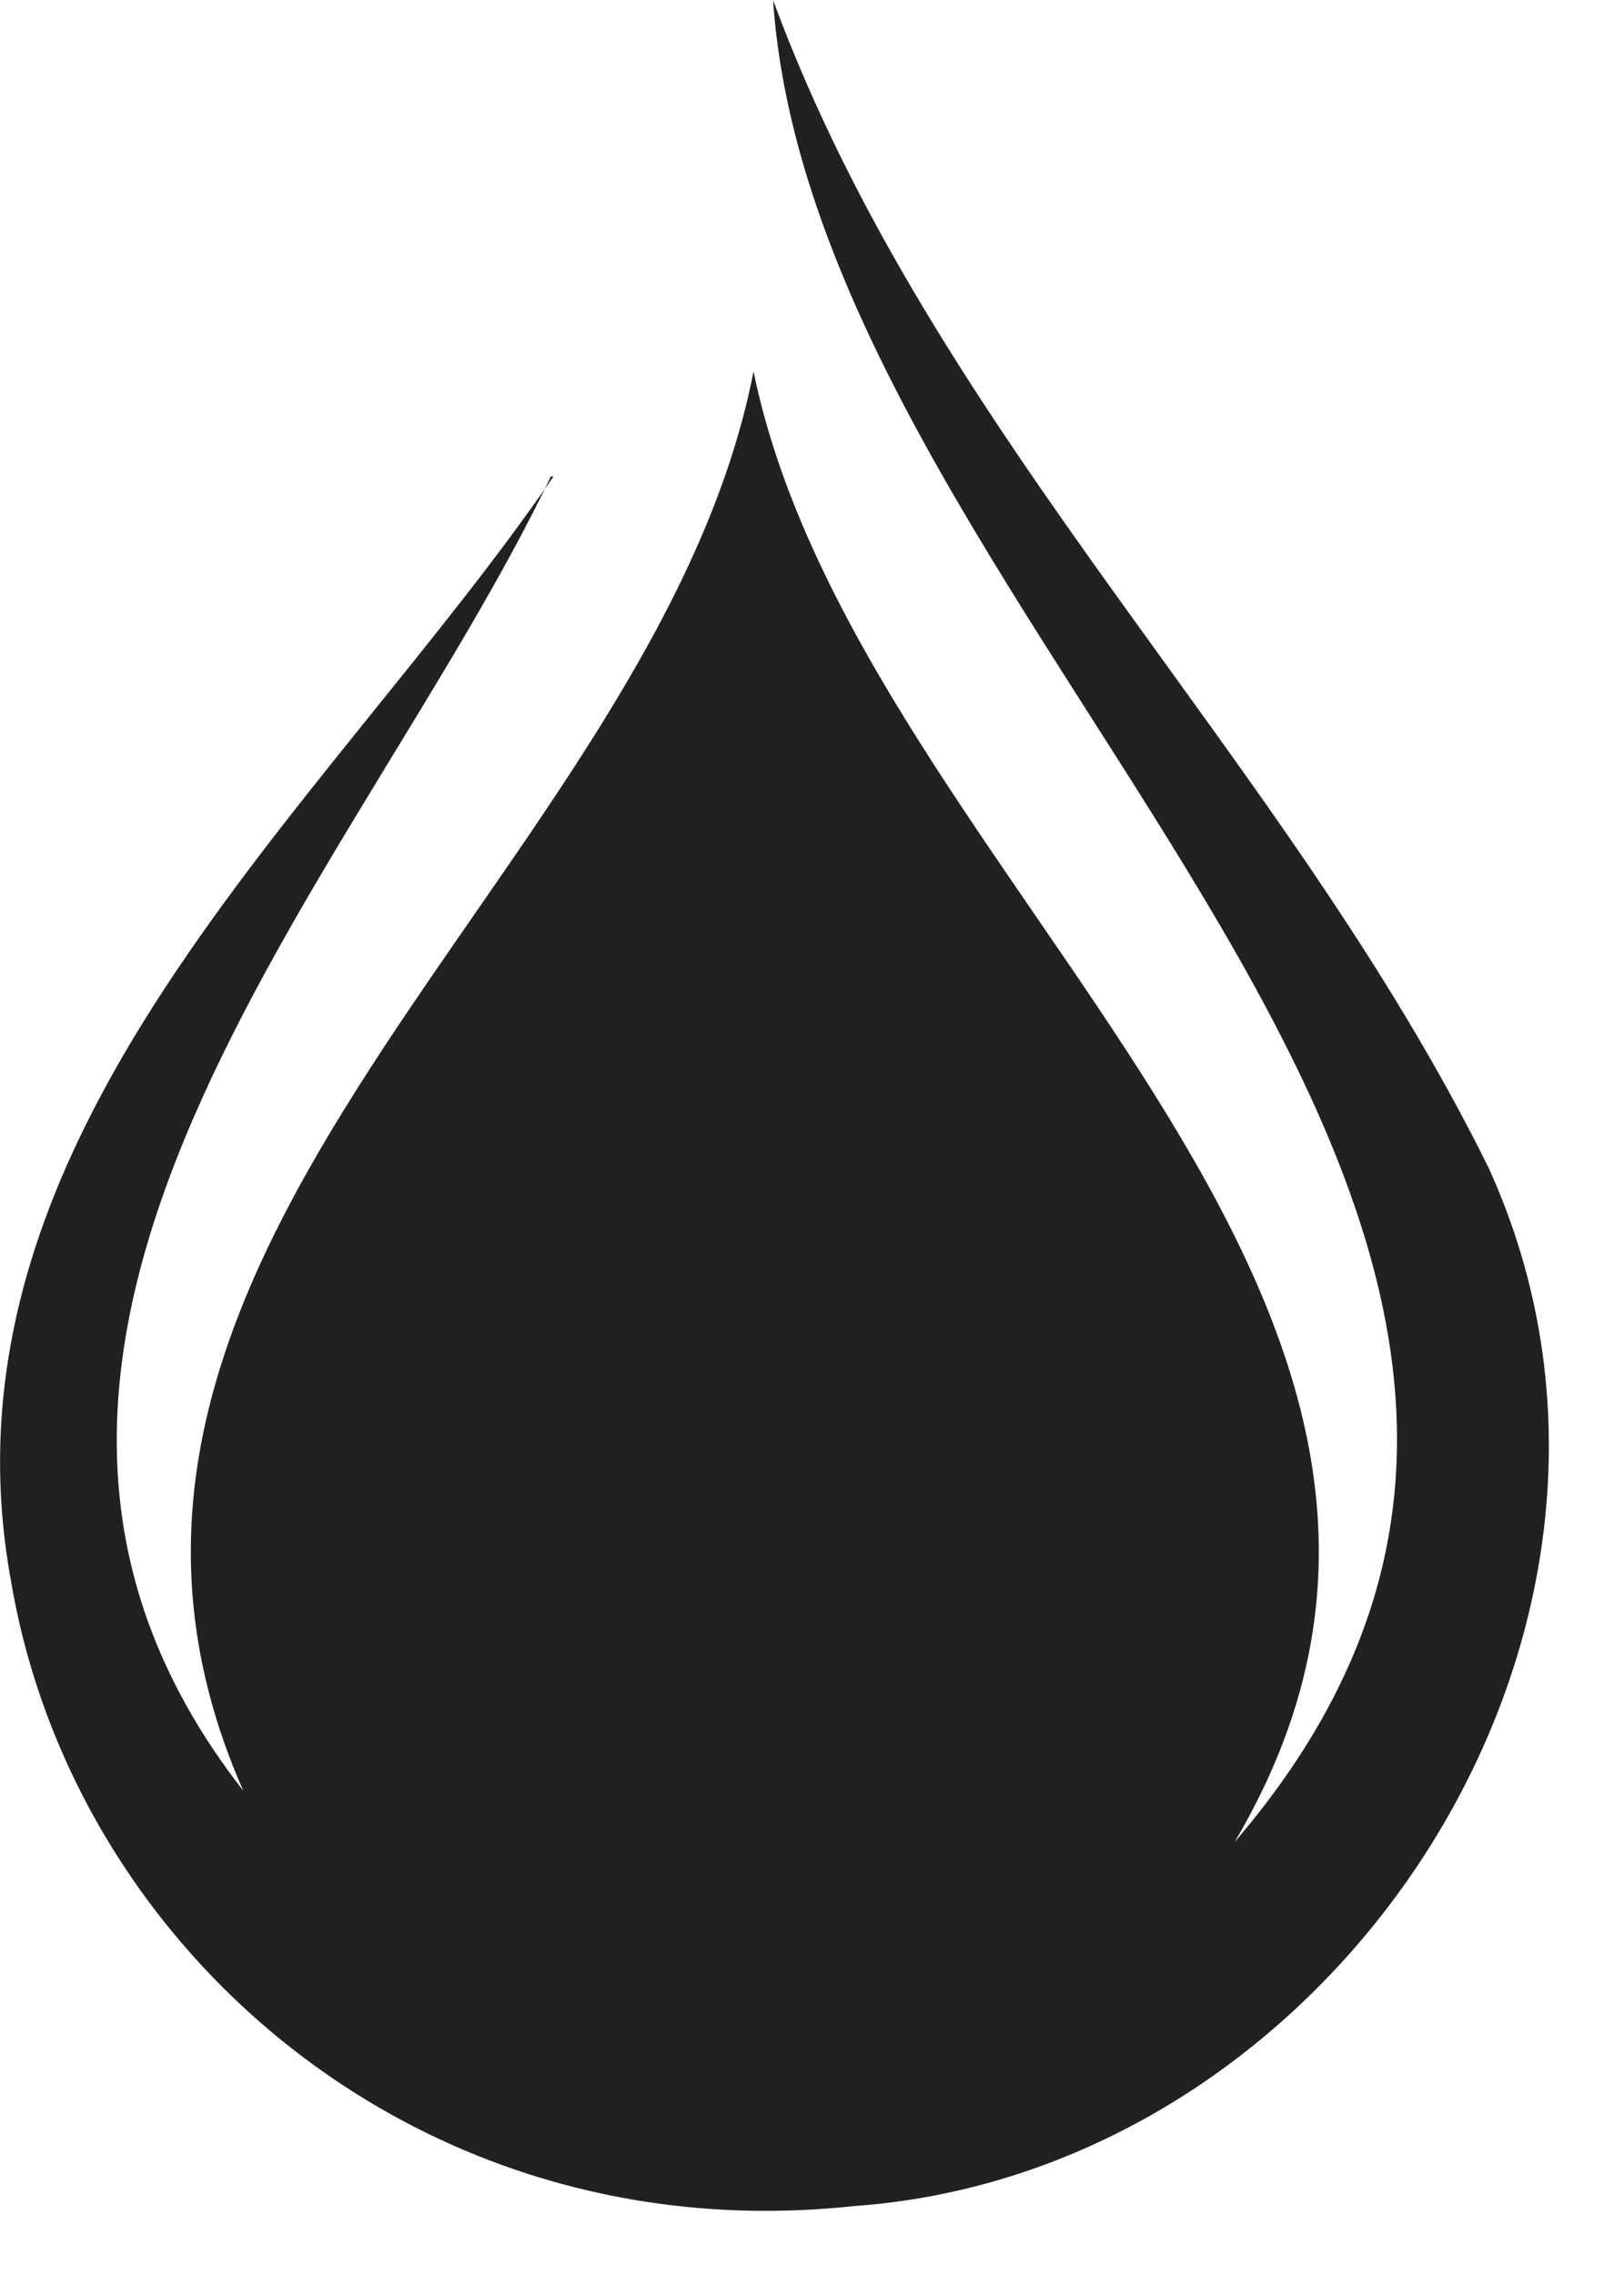 <?xml version="1.0" encoding="utf-8"?>
<svg xmlns="http://www.w3.org/2000/svg" fill="none" height="100%" overflow="visible" preserveAspectRatio="none" style="display: block;" viewBox="0 0 5 7" width="100%">
<path d="M1.704 1.466C0.997 2.496 -0.221 3.496 0.035 4.871C0.23 6.006 1.298 6.931 2.628 6.788C4.124 6.683 5.222 4.992 4.583 3.593C3.959 2.33 2.876 1.346 2.38 0C2.515 1.962 5.447 3.751 3.801 5.668C4.793 3.992 2.643 2.714 2.32 1.143C2.019 2.684 0.012 3.841 0.749 5.51C-0.326 4.135 1.102 2.706 1.696 1.466H1.704Z" fill="#212121" id="Vector"/>
</svg>